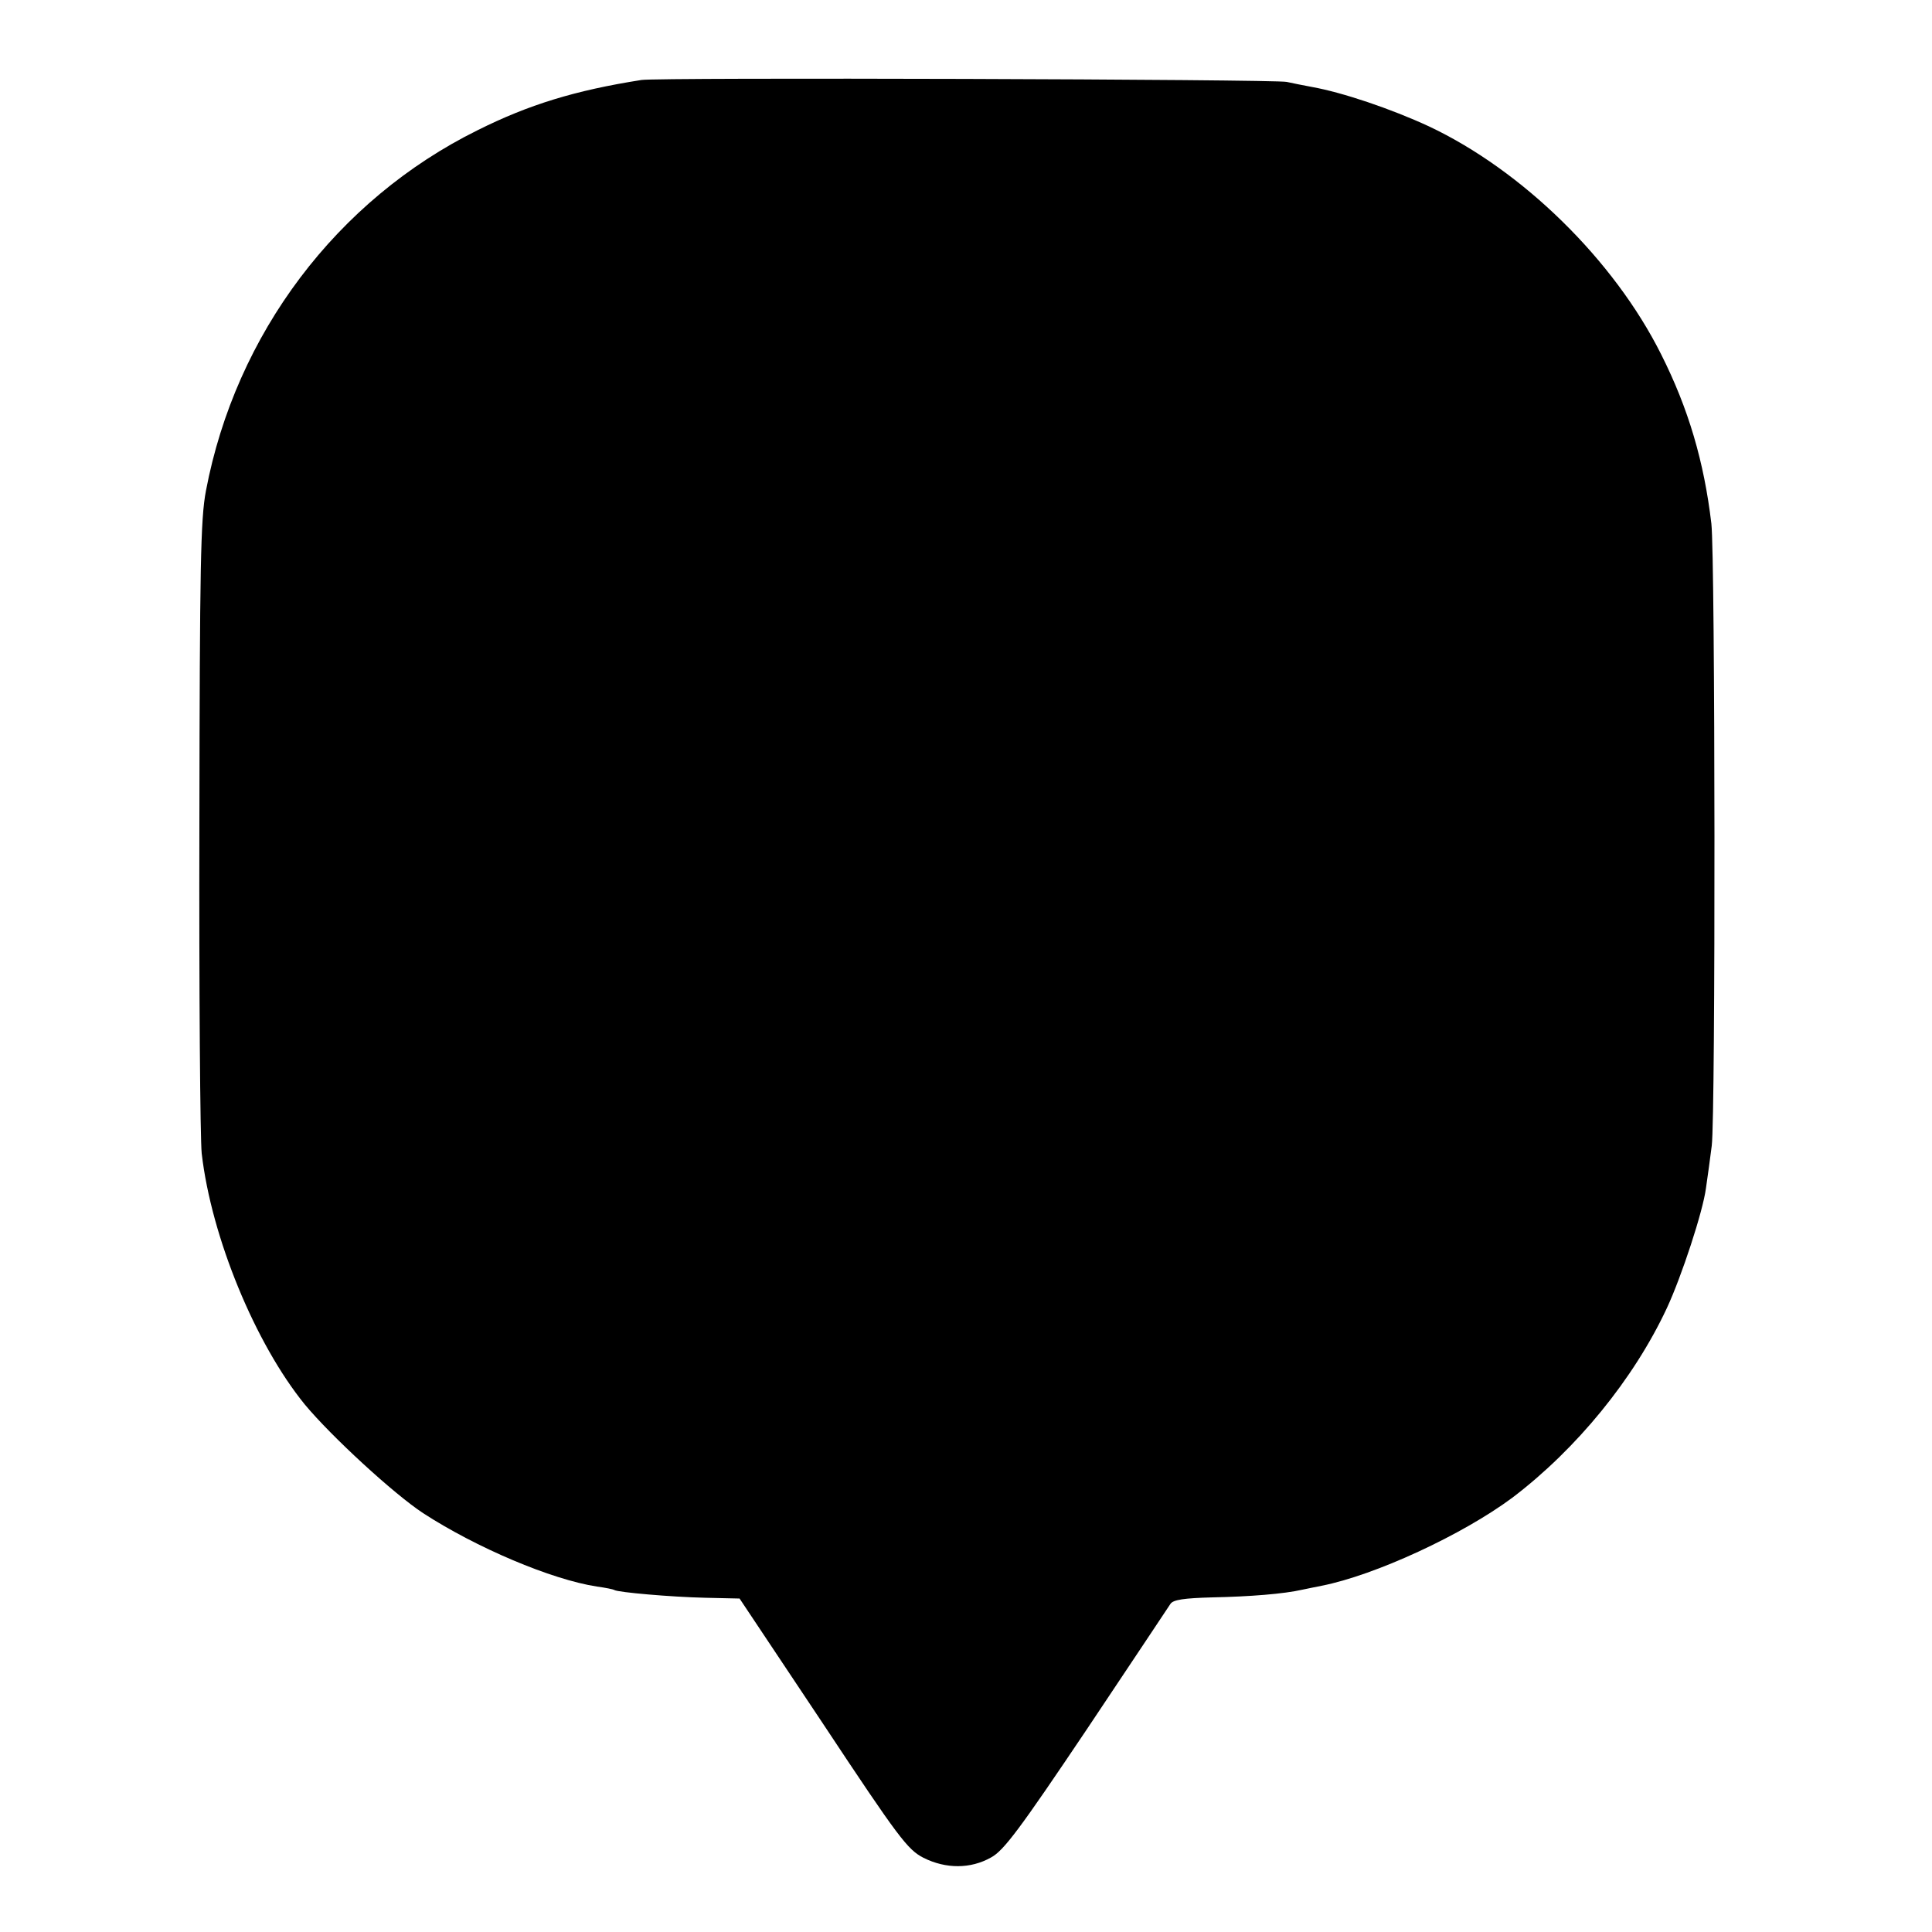 <?xml version="1.0" standalone="no"?>
<!DOCTYPE svg PUBLIC "-//W3C//DTD SVG 20010904//EN"
 "http://www.w3.org/TR/2001/REC-SVG-20010904/DTD/svg10.dtd">
<svg version="1.0" xmlns="http://www.w3.org/2000/svg"
 width="500pt" height="500pt" viewBox="0 0 500 500"
 preserveAspectRatio="xMidYMid meet">
<g transform="translate(0,500) scale(0.1,-0.1)"
fill="#000000" stroke="none">
<path d="M1660 4793 c-172 -27 -292 -64 -424 -130 -364 -180 -626 -527 -703
-933 -14 -73 -16 -193 -17 -865 -1 -429 2 -811 6 -850 25 -217 139 -493 267
-650 69 -83 230 -231 306 -281 137 -89 332 -172 450 -190 22 -3 42 -7 45 -9
10 -6 147 -18 235 -20 l89 -2 216 -324 c196 -296 219 -326 260 -347 58 -29
122 -29 175 1 33 18 74 73 248 332 114 171 211 316 216 324 7 11 35 15 109 17
97 2 185 9 233 20 13 3 35 7 49 10 138 27 365 132 494 228 166 126 314 307
400 491 38 82 93 249 101 310 4 28 11 77 15 110 10 80 9 1521 -1 1610 -19 160
-59 297 -130 438 -122 244 -359 476 -601 590 -97 45 -224 88 -303 102 -22 4
-51 10 -65 13 -28 7 -1632 12 -1670 5z"/>
</g>
</svg>
